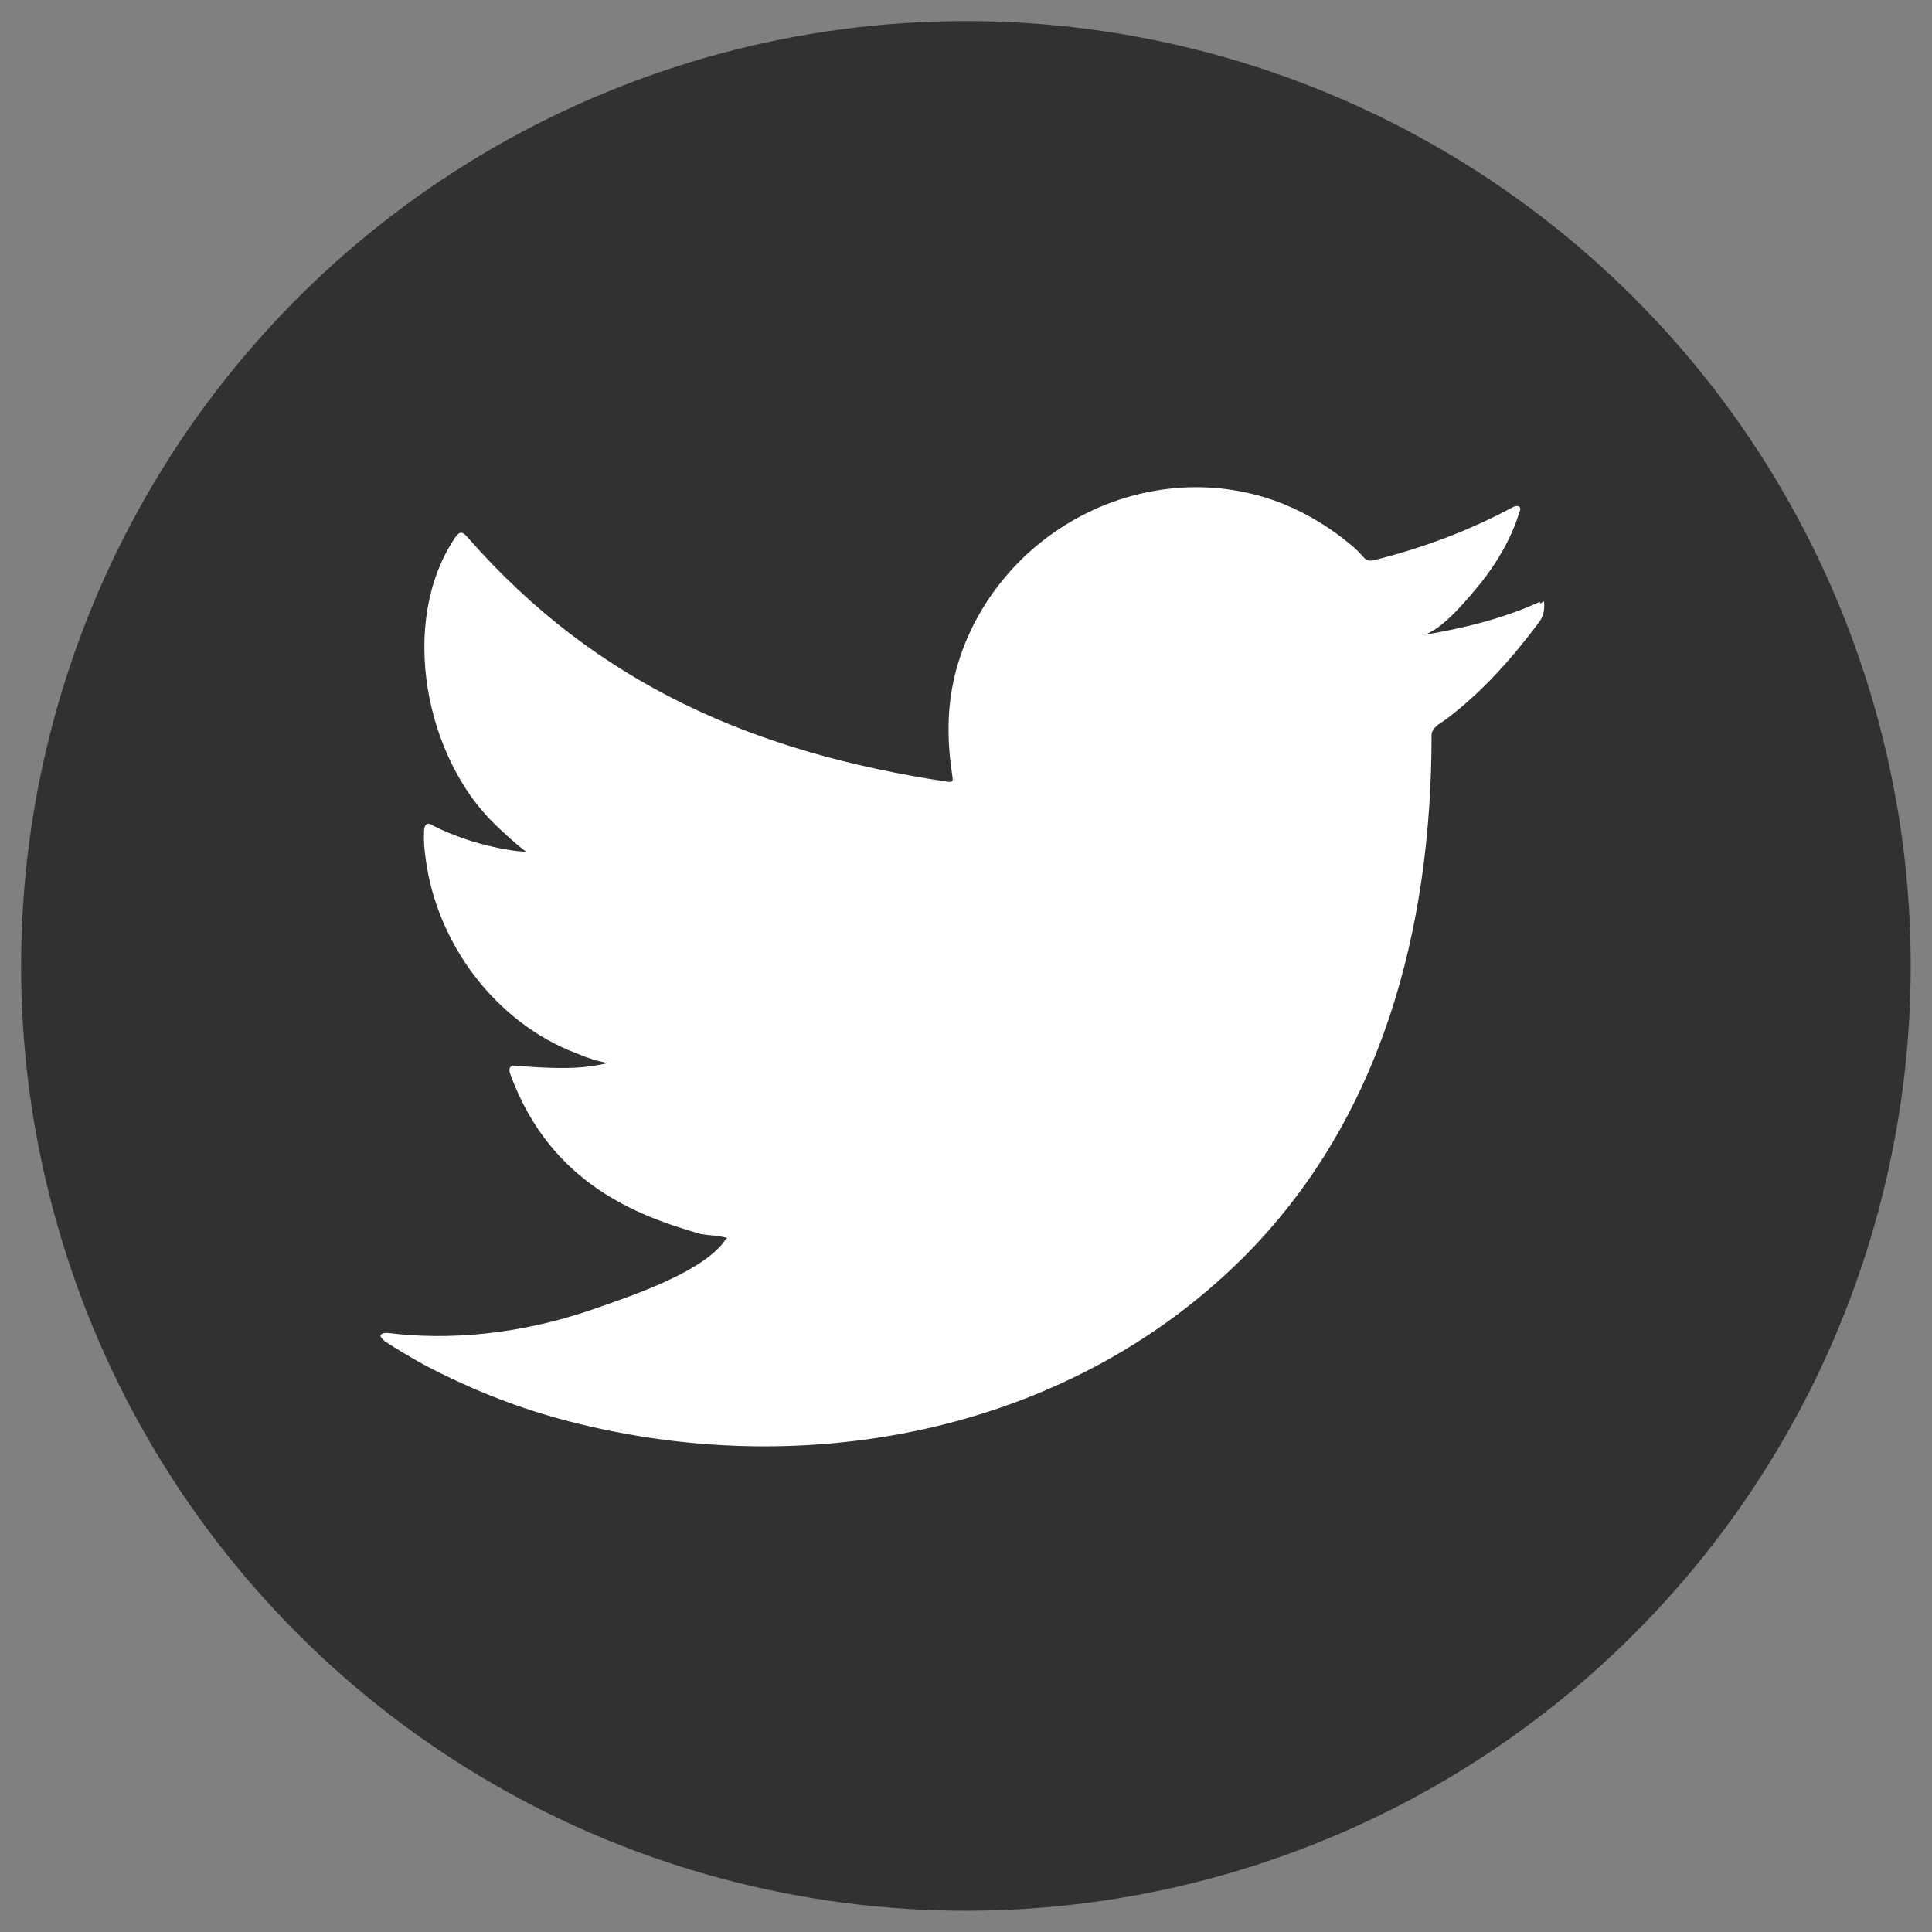 <?xml version="1.0" encoding="UTF-8"?><svg id="_イヤー_1" xmlns="http://www.w3.org/2000/svg" viewBox="0 0 41 41"><rect x="0" y="0" width="41" height="41" fill="#808080" stroke="none"/><defs><style>.cls-1,.cls-2{fill:#fff;}.cls-3{fill:#333033;}.cls-2{fill-rule:evenodd;}</style></defs><circle class="cls-3" cx="20.5" cy="20.5" r="20.05" transform="translate(-3.86 36.22) rotate(-77.84)"/><g><path class="cls-1" d="M32.68,12.77c-.78,.36-1.65,.57-2.5,.71,.4-.07,.99-.8,1.23-1.09,.36-.45,.66-.96,.83-1.51,.02-.04,.04-.1,0-.13-.05-.02-.09-.01-.13,.01-.95,.51-1.92,.87-2.96,1.13-.09,.02-.15,0-.2-.05-.09-.1-.17-.19-.26-.26-.44-.37-.91-.66-1.44-.88-.69-.28-1.45-.4-2.2-.35-.73,.05-1.44,.25-2.09,.59-.65,.34-1.23,.81-1.69,1.38-.48,.59-.83,1.28-1.01,2.02-.17,.71-.16,1.41-.05,2.13,.02,.12,0,.13-.1,.12-4.07-.61-7.45-2.06-10.18-5.18-.12-.14-.18-.14-.28,.01-1.2,1.8-.62,4.68,.88,6.1,.2,.19,.4,.38,.63,.55-.08,.02-1.08-.09-1.97-.55-.12-.08-.18-.03-.19,.1-.01,.19,0,.37,.03,.58,.23,1.82,1.49,3.51,3.22,4.16,.21,.09,.43,.16,.65,.2-.39,.09-.8,.15-1.93,.06-.14-.03-.19,.04-.14,.18,.85,2.31,2.68,3,4.05,3.39,.18,.03,.37,.03,.55,.08-.01,.02-.02,.02-.03,.03-.45,.69-2.03,1.21-2.77,1.47-1.34,.47-2.79,.68-4.2,.54-.23-.03-.27-.03-.33,0-.06,.04,0,.09,.06,.15,.29,.19,.58,.36,.87,.52,.9,.47,1.83,.85,2.81,1.12,5.05,1.39,10.73,.37,14.52-3.39,2.98-2.96,4.02-7.03,4.02-11.11,0-.16,.19-.25,.3-.33,.77-.58,1.39-1.28,1.97-2.05,.13-.17,.12-.33,.12-.39v-.02c0-.07,0-.05-.09,0Z"/><path class="cls-2" d="M15.41,30.59s-.41,0,0,0c0,0-.07,0,0,0Z"/><path class="cls-2" d="M16.24,30.61s.44,0,0,0c0-.02,.05,0,0,0Z"/><path class="cls-2" d="M24.98,10.36s-.06,.02-.1,0h.1Z"/></g></svg>